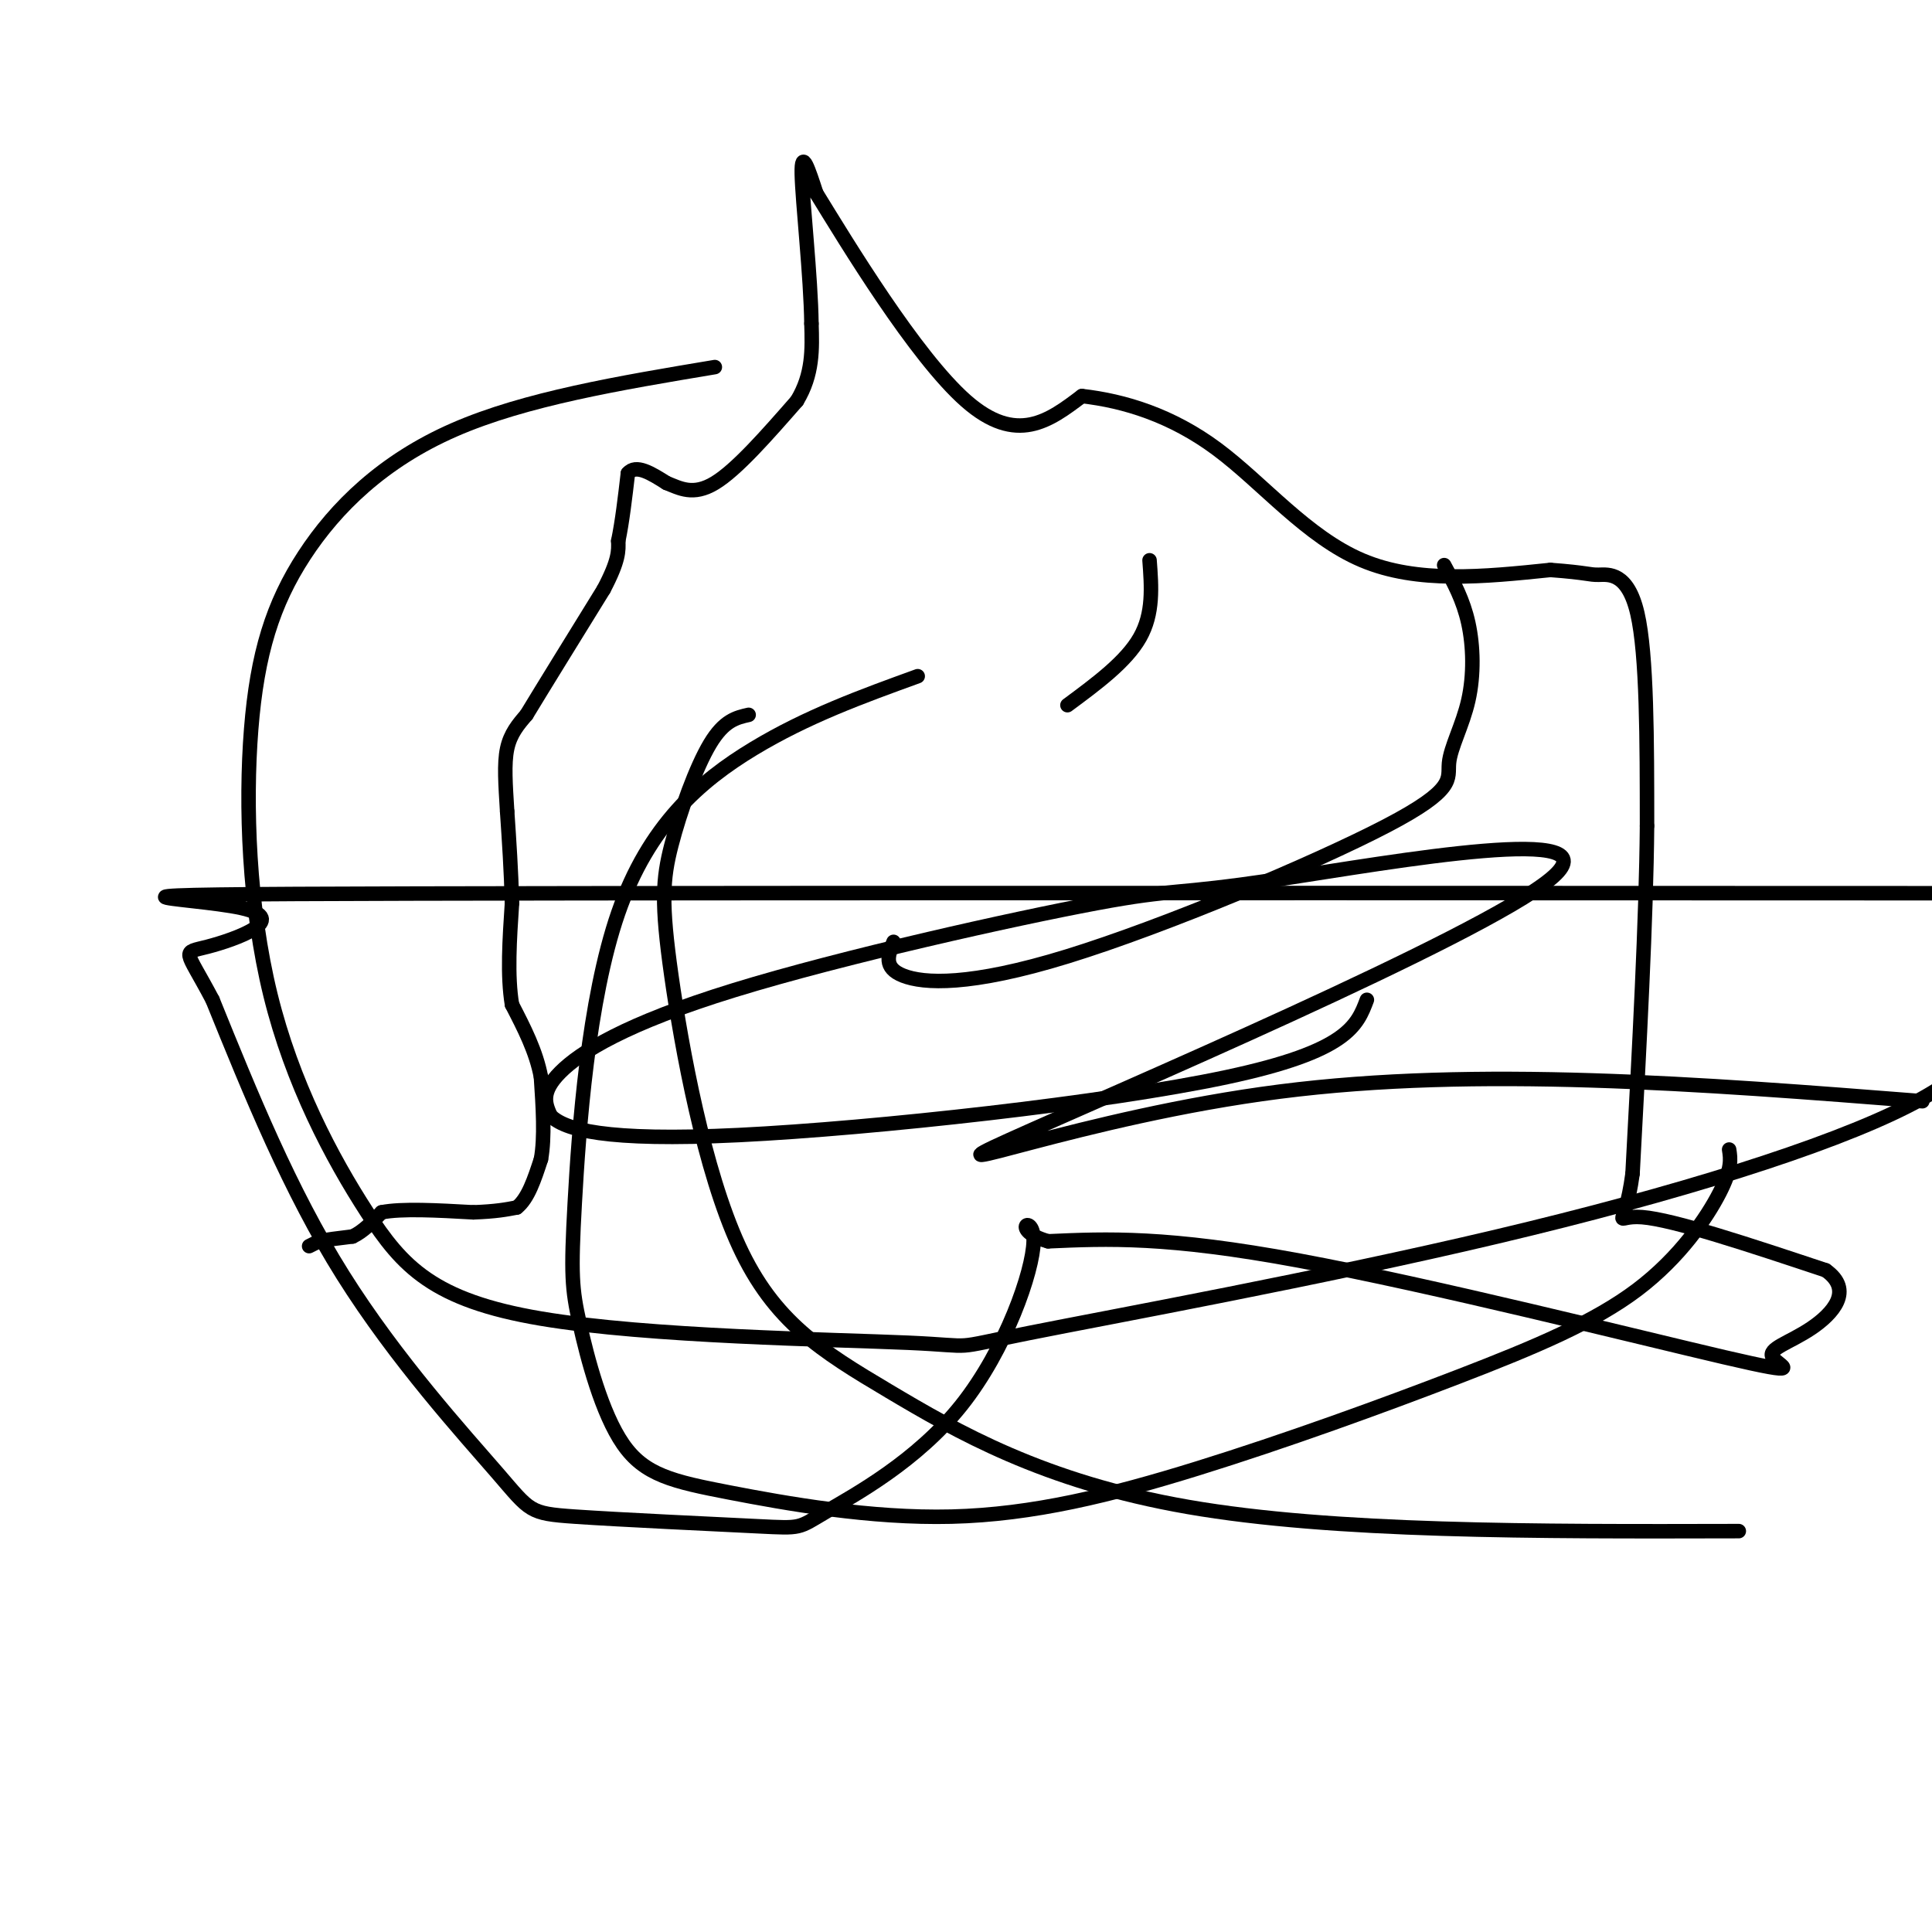 <svg viewBox='0 0 400 400' version='1.1' xmlns='http://www.w3.org/2000/svg' xmlns:xlink='http://www.w3.org/1999/xlink'><g fill='none' stroke='#000000' stroke-width='3' stroke-linecap='round' stroke-linejoin='round'><path d='M64,258c0.000,0.000 2.000,-1.000 2,-1'/><path d='M66,257c1.500,-0.333 4.250,-0.667 7,-1'/><path d='M73,256c2.167,-1.000 4.083,-3.000 6,-5'/><path d='M79,251c4.167,-0.833 11.583,-0.417 19,0'/><path d='M98,251c4.667,-0.167 6.833,-0.583 9,-1'/><path d='M107,250c2.333,-1.833 3.667,-5.917 5,-10'/><path d='M112,240c0.833,-4.500 0.417,-10.750 0,-17'/><path d='M112,223c-1.000,-5.333 -3.500,-10.167 -6,-15'/><path d='M106,208c-1.000,-6.000 -0.500,-13.500 0,-21'/><path d='M106,187c-0.167,-6.667 -0.583,-12.833 -1,-19'/><path d='M105,168c-0.333,-5.533 -0.667,-9.867 0,-13c0.667,-3.133 2.333,-5.067 4,-7'/><path d='M109,148c3.333,-5.500 9.667,-15.750 16,-26'/><path d='M125,122c3.167,-6.000 3.083,-8.000 3,-10'/><path d='M128,112c0.833,-4.000 1.417,-9.000 2,-14'/><path d='M130,98c1.667,-2.000 4.833,0.000 8,2'/><path d='M138,100c2.711,1.067 5.489,2.733 10,0c4.511,-2.733 10.756,-9.867 17,-17'/><path d='M165,83c3.333,-5.500 3.167,-10.750 3,-16'/><path d='M168,67c-0.111,-9.556 -1.889,-25.444 -2,-31c-0.111,-5.556 1.444,-0.778 3,4'/><path d='M169,40c6.289,10.222 20.511,33.778 31,43c10.489,9.222 17.244,4.111 24,-1'/><path d='M224,82c8.726,0.988 18.542,3.958 28,11c9.458,7.042 18.560,18.155 30,23c11.440,4.845 25.220,3.423 39,2'/><path d='M321,118c7.845,0.583 7.958,1.042 10,1c2.042,-0.042 6.012,-0.583 8,8c1.988,8.583 1.994,26.292 2,44'/><path d='M341,171c-0.167,19.333 -1.583,45.667 -3,72'/><path d='M338,243c-1.711,12.711 -4.489,8.489 2,9c6.489,0.511 22.244,5.756 38,11'/><path d='M378,263c5.854,4.138 1.488,8.982 -3,12c-4.488,3.018 -9.100,4.211 -8,6c1.100,1.789 7.912,4.174 -10,0c-17.912,-4.174 -60.546,-14.907 -88,-20c-27.454,-5.093 -39.727,-4.547 -52,-4'/><path d='M217,257c-8.249,-2.340 -2.873,-6.188 -3,0c-0.127,6.188 -5.757,22.414 -15,34c-9.243,11.586 -22.098,18.533 -28,22c-5.902,3.467 -4.849,3.454 -14,3c-9.151,-0.454 -28.504,-1.348 -38,-2c-9.496,-0.652 -9.133,-1.060 -16,-9c-6.867,-7.940 -20.962,-23.411 -32,-41c-11.038,-17.589 -19.019,-37.294 -27,-57'/><path d='M44,207c-5.734,-10.872 -6.568,-9.553 -1,-11c5.568,-1.447 17.537,-5.659 7,-8c-10.537,-2.341 -43.582,-2.812 36,-3c79.582,-0.188 271.791,-0.094 464,0'/><path d='M398,228c-46.061,-3.614 -92.122,-7.227 -133,-2c-40.878,5.227 -76.573,19.296 -56,10c20.573,-9.296 97.412,-41.956 112,-54c14.588,-12.044 -33.077,-3.473 -56,0c-22.923,3.473 -21.103,1.848 -38,5c-16.897,3.152 -52.511,11.079 -75,18c-22.489,6.921 -31.854,12.834 -36,17c-4.146,4.166 -3.073,6.583 -2,9'/><path d='M114,231c2.845,2.821 10.958,5.375 39,4c28.042,-1.375 76.012,-6.679 101,-12c24.988,-5.321 26.994,-10.661 29,-16'/><path d='M238,116c0.417,5.500 0.833,11.000 -2,16c-2.833,5.000 -8.917,9.500 -15,14'/><path d='M185,195c-1.100,2.677 -2.200,5.355 2,7c4.200,1.645 13.700,2.258 34,-4c20.300,-6.258 51.401,-19.387 66,-27c14.599,-7.613 12.697,-9.711 13,-13c0.303,-3.289 2.812,-7.770 4,-13c1.188,-5.230 1.054,-11.209 0,-16c-1.054,-4.791 -3.027,-8.396 -5,-12'/><path d='M148,76c-19.644,3.281 -39.289,6.562 -54,13c-14.711,6.438 -24.489,16.032 -31,26c-6.511,9.968 -9.756,20.309 -11,36c-1.244,15.691 -0.489,36.733 4,55c4.489,18.267 12.710,33.759 20,45c7.290,11.241 13.648,18.230 36,22c22.352,3.770 60.696,4.322 76,5c15.304,0.678 7.566,1.481 25,-2c17.434,-3.481 60.040,-11.245 97,-20c36.960,-8.755 68.274,-18.501 85,-27c16.726,-8.499 18.863,-15.749 21,-23'/><path d='M190,140c-11.468,4.156 -22.936,8.313 -34,15c-11.064,6.687 -21.724,15.905 -28,34c-6.276,18.095 -8.169,45.066 -9,60c-0.831,14.934 -0.601,17.832 1,25c1.601,7.168 4.572,18.606 9,25c4.428,6.394 10.312,7.745 22,10c11.688,2.255 29.182,5.413 46,5c16.818,-0.413 32.962,-4.398 51,-10c18.038,-5.602 37.969,-12.821 54,-19c16.031,-6.179 28.162,-11.317 37,-18c8.838,-6.683 14.382,-14.909 17,-20c2.618,-5.091 2.309,-7.045 2,-9'/><path d='M155,148c-2.544,0.574 -5.088,1.148 -8,6c-2.912,4.852 -6.192,13.983 -8,21c-1.808,7.017 -2.145,11.919 0,27c2.145,15.081 6.771,40.341 14,56c7.229,15.659 17.062,21.716 31,30c13.938,8.284 31.982,18.795 62,24c30.018,5.205 72.009,5.102 114,5'/></g>
</svg>